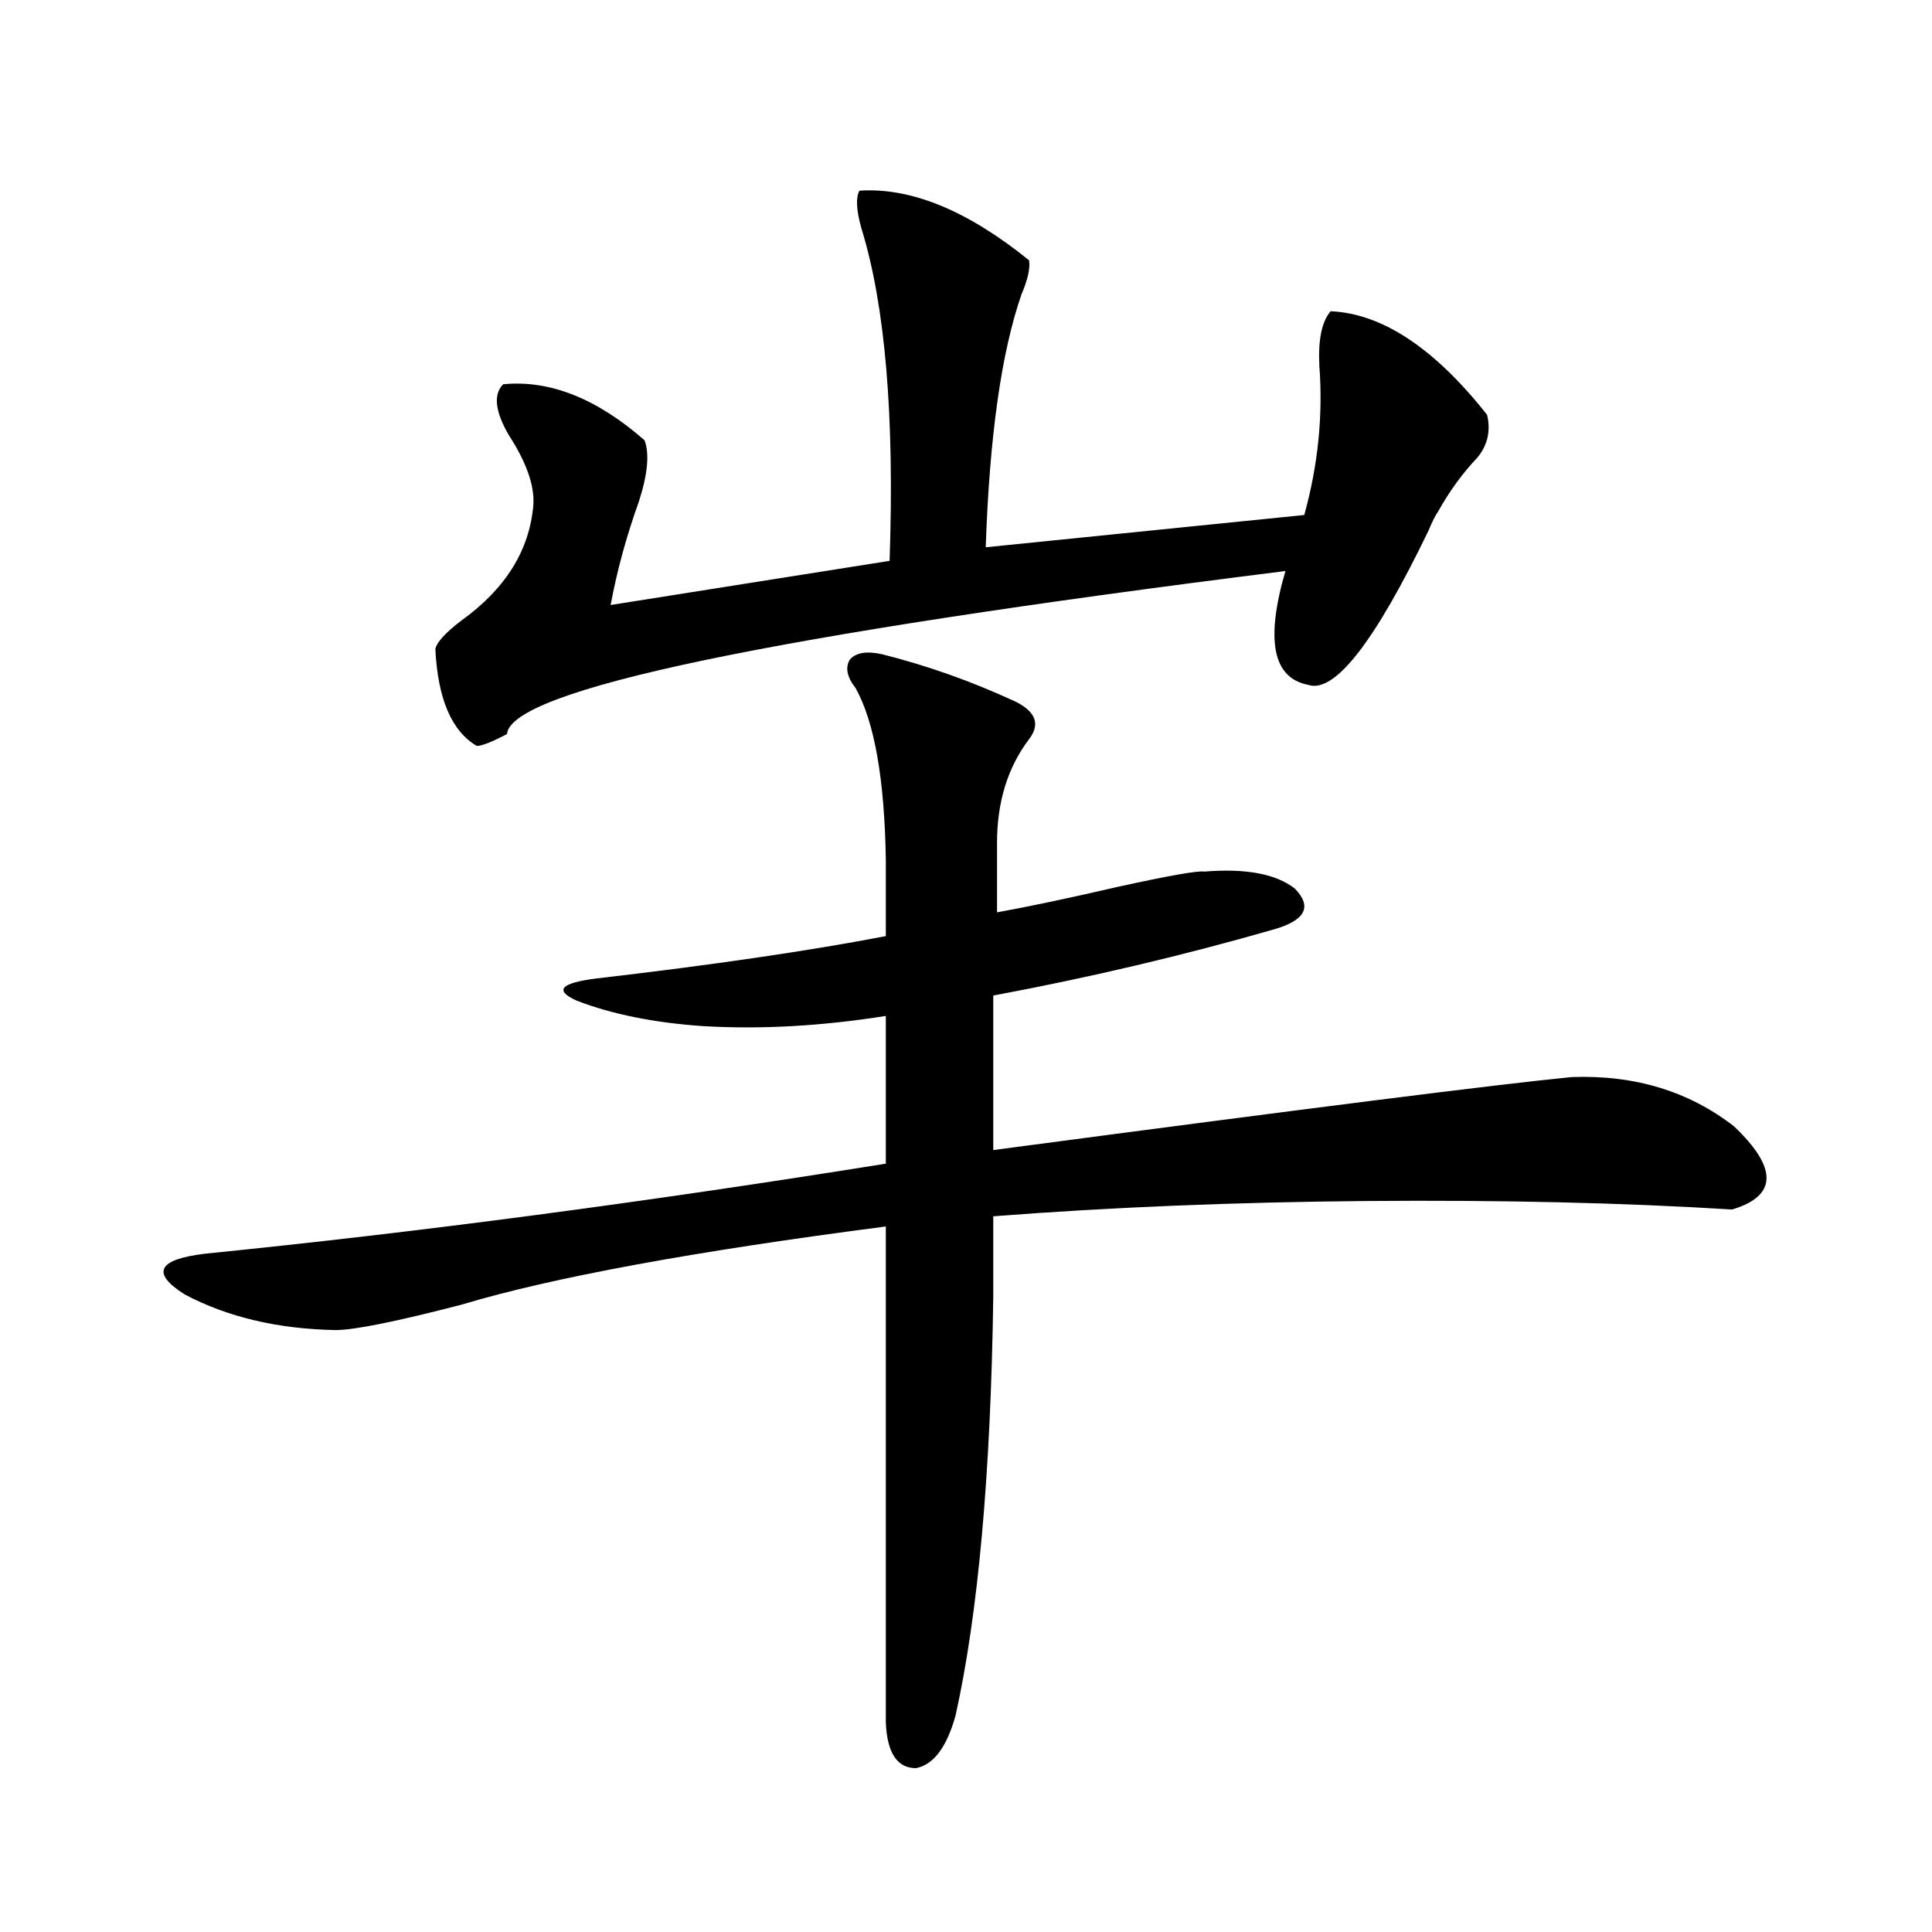 <?xml version="1.0" encoding="utf-8"?>
<!-- Generator: Adobe Illustrator 16.0.0, SVG Export Plug-In . SVG Version: 6.00 Build 0)  -->
<!DOCTYPE svg PUBLIC "-//W3C//DTD SVG 1.1//EN" "http://www.w3.org/Graphics/SVG/1.1/DTD/svg11.dtd">
<svg version="1.1" id="图层_1" xmlns="http://www.w3.org/2000/svg" xmlns:xlink="http://www.w3.org/1999/xlink" x="0px" y="0px"
	 width="1000px" height="1000px" viewBox="0 0 1000 1000" enable-background="new 0 0 1000 1000" xml:space="preserve">
<path d="M813.614,557.484c32.515-1.167,60.486,7.333,83.9,25.488c22.759,21.685,22.438,36.035-0.976,43.066
	c-56.584-3.516-119.677-4.972-189.264-4.395c-68.291,0.591-132.68,3.228-193.166,7.91v42.188
	c-1.311,91.406-7.805,163.477-19.512,216.211c-4.558,16.397-11.387,25.488-20.487,27.246c-9.756,0-14.969-7.91-15.609-23.73V634.828
	c-99.51,12.896-172.679,26.367-219.507,40.43c-33.825,8.789-55.608,13.184-65.364,13.184c-29.923-0.577-55.944-6.729-78.047-18.457
	c-17.561-11.124-13.994-18.155,10.731-21.094c110.561-11.124,227.952-26.655,352.186-46.582v-76.465
	c-33.17,5.273-64.724,7.031-94.632,5.273c-25.365-1.758-47.163-6.152-65.364-13.184c-11.707-5.273-8.46-9.077,9.756-11.426
	c60.486-7.031,110.562-14.351,150.24-21.973v-39.551c-0.655-41.597-5.854-71.191-15.609-88.77
	c-4.558-5.851-5.533-10.835-2.927-14.941c3.247-3.516,8.78-4.395,16.585-2.637c23.414,5.864,46.493,14.063,69.267,24.609
	c10.396,5.273,12.683,11.728,6.829,19.336c-11.066,14.653-16.585,32.52-16.585,53.613v36.035
	c16.25-2.925,37.072-7.319,62.438-13.184c26.661-5.851,41.615-8.487,44.877-7.91c21.463-1.758,37.072,1.181,46.828,8.789
	c9.101,9.38,5.519,16.411-10.731,21.094c-46.828,13.485-95.287,24.911-145.362,34.277v79.98
	C677.353,573.606,777.183,561,813.614,557.484z M444.843,98.695c26.661-1.758,55.929,10.259,87.803,36.035
	c0.641,4.106-0.655,9.97-3.902,17.578c-10.411,29.883-16.585,73.54-18.536,130.957l164.874-16.699
	c7.149-25.776,9.756-51.554,7.805-77.344c-0.655-13.472,1.296-22.852,5.854-28.125c26.661,1.181,53.657,19.048,80.974,53.613
	c1.951,8.212,0.32,15.532-4.878,21.973c-7.805,8.212-14.634,17.578-20.487,28.125c-1.311,1.758-2.927,4.985-4.878,9.668
	c-27.972,58.008-48.779,84.677-62.438,79.98c-18.216-3.516-22.118-23.14-11.707-58.887
	c-266.67,33.398-400.966,61.523-402.917,84.375c-7.805,4.106-13.018,6.152-15.609,6.152c-13.018-7.608-20.167-24.308-21.462-50.098
	c0.64-3.516,5.198-8.487,13.658-14.941c22.759-16.397,35.121-36.323,37.072-59.766c0.641-9.956-3.582-21.973-12.683-36.035
	c-7.164-12.305-8.14-21.094-2.927-26.367c24.055-2.335,48.444,7.333,73.169,29.004c2.592,7.031,1.616,17.578-2.927,31.641
	c-6.509,18.169-11.387,36.035-14.634,53.613l144.387-22.852c2.592-74.995-2.286-132.413-14.634-172.266
	C443.212,108.665,442.892,102.211,444.843,98.695z"/>
</svg>
